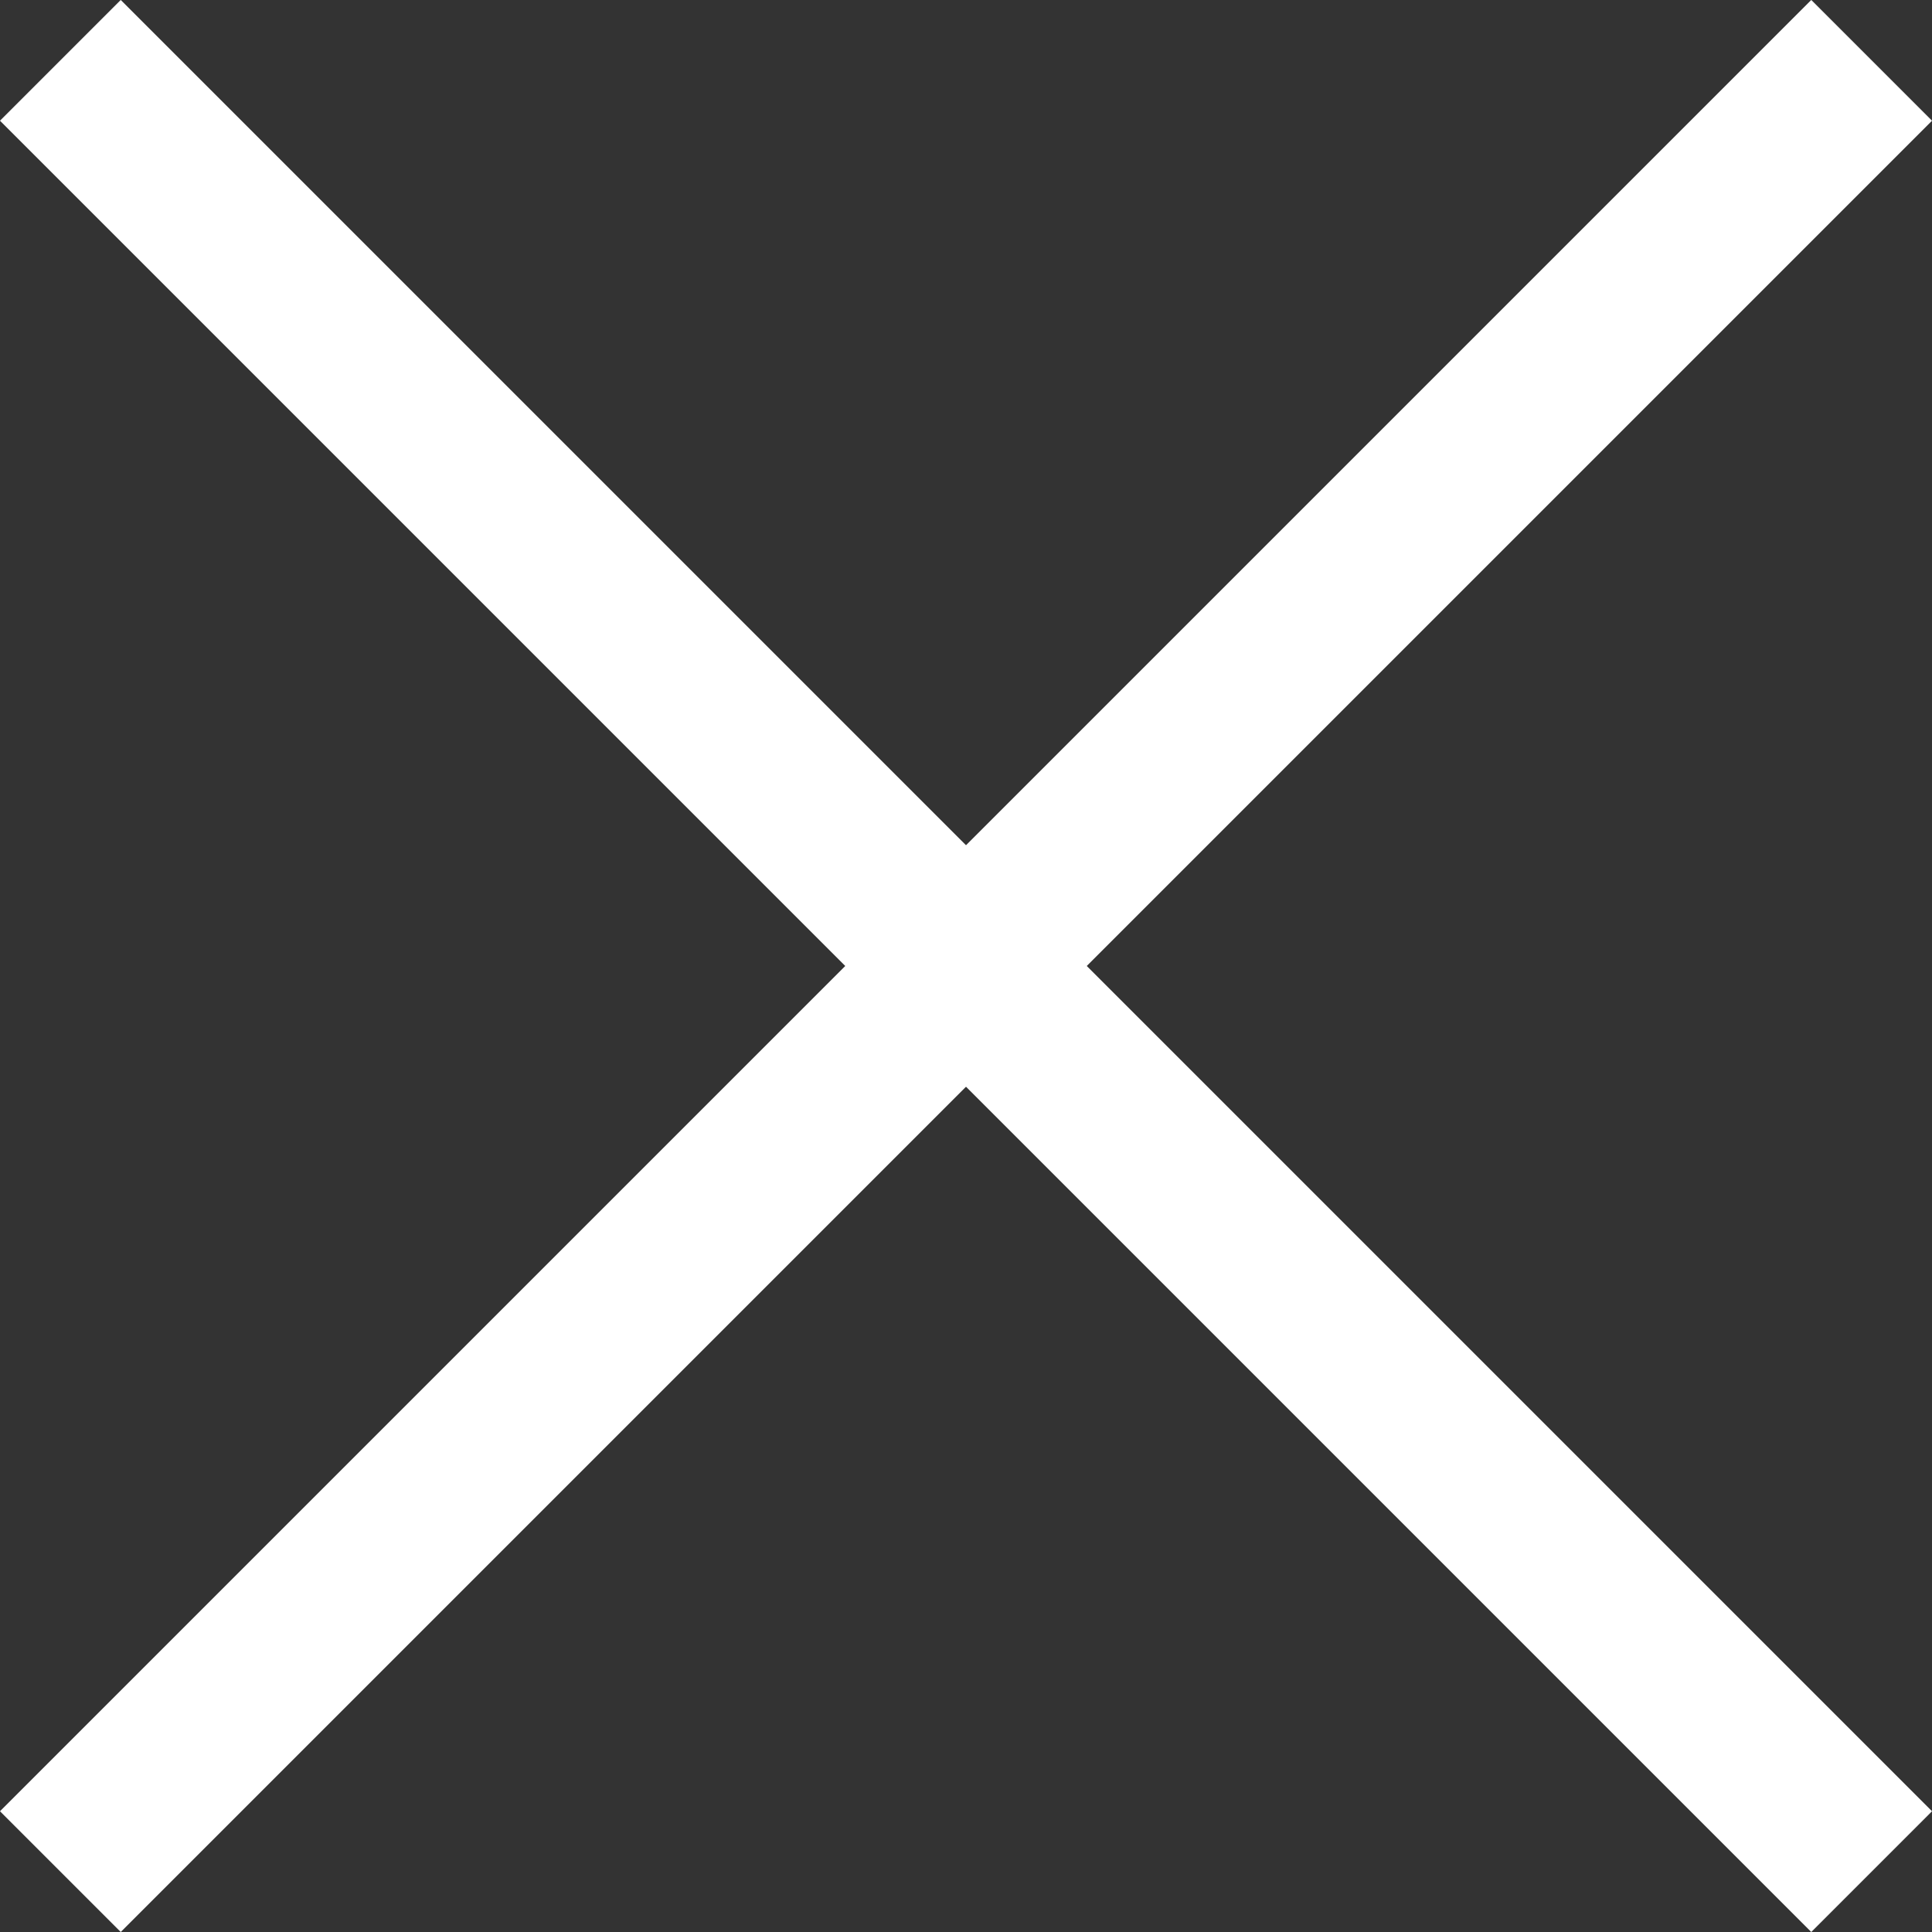 <svg xmlns="http://www.w3.org/2000/svg" width="22.627" height="22.627" viewBox="0 0 22.627 22.627">
  <rect x="0" y="0" width="22.627" height="22.627" fill="#333333" stroke="none"/>
  <defs>
    <style>
      .cls-1 {
        fill: none;
        stroke: #fff;
        stroke-width: 2px;
      }
    </style>
  </defs>
  <g id="Group_9" data-name="Group 9" transform="translate(0.707 -70.004) rotate(45)">
    <line id="Line_4" data-name="Line 4" class="cls-1" x2="30" transform="translate(50 50)"/>
    <line id="Line_177" data-name="Line 177" class="cls-1" x2="30" transform="translate(65 35) rotate(90)"/>
  </g>
</svg>

